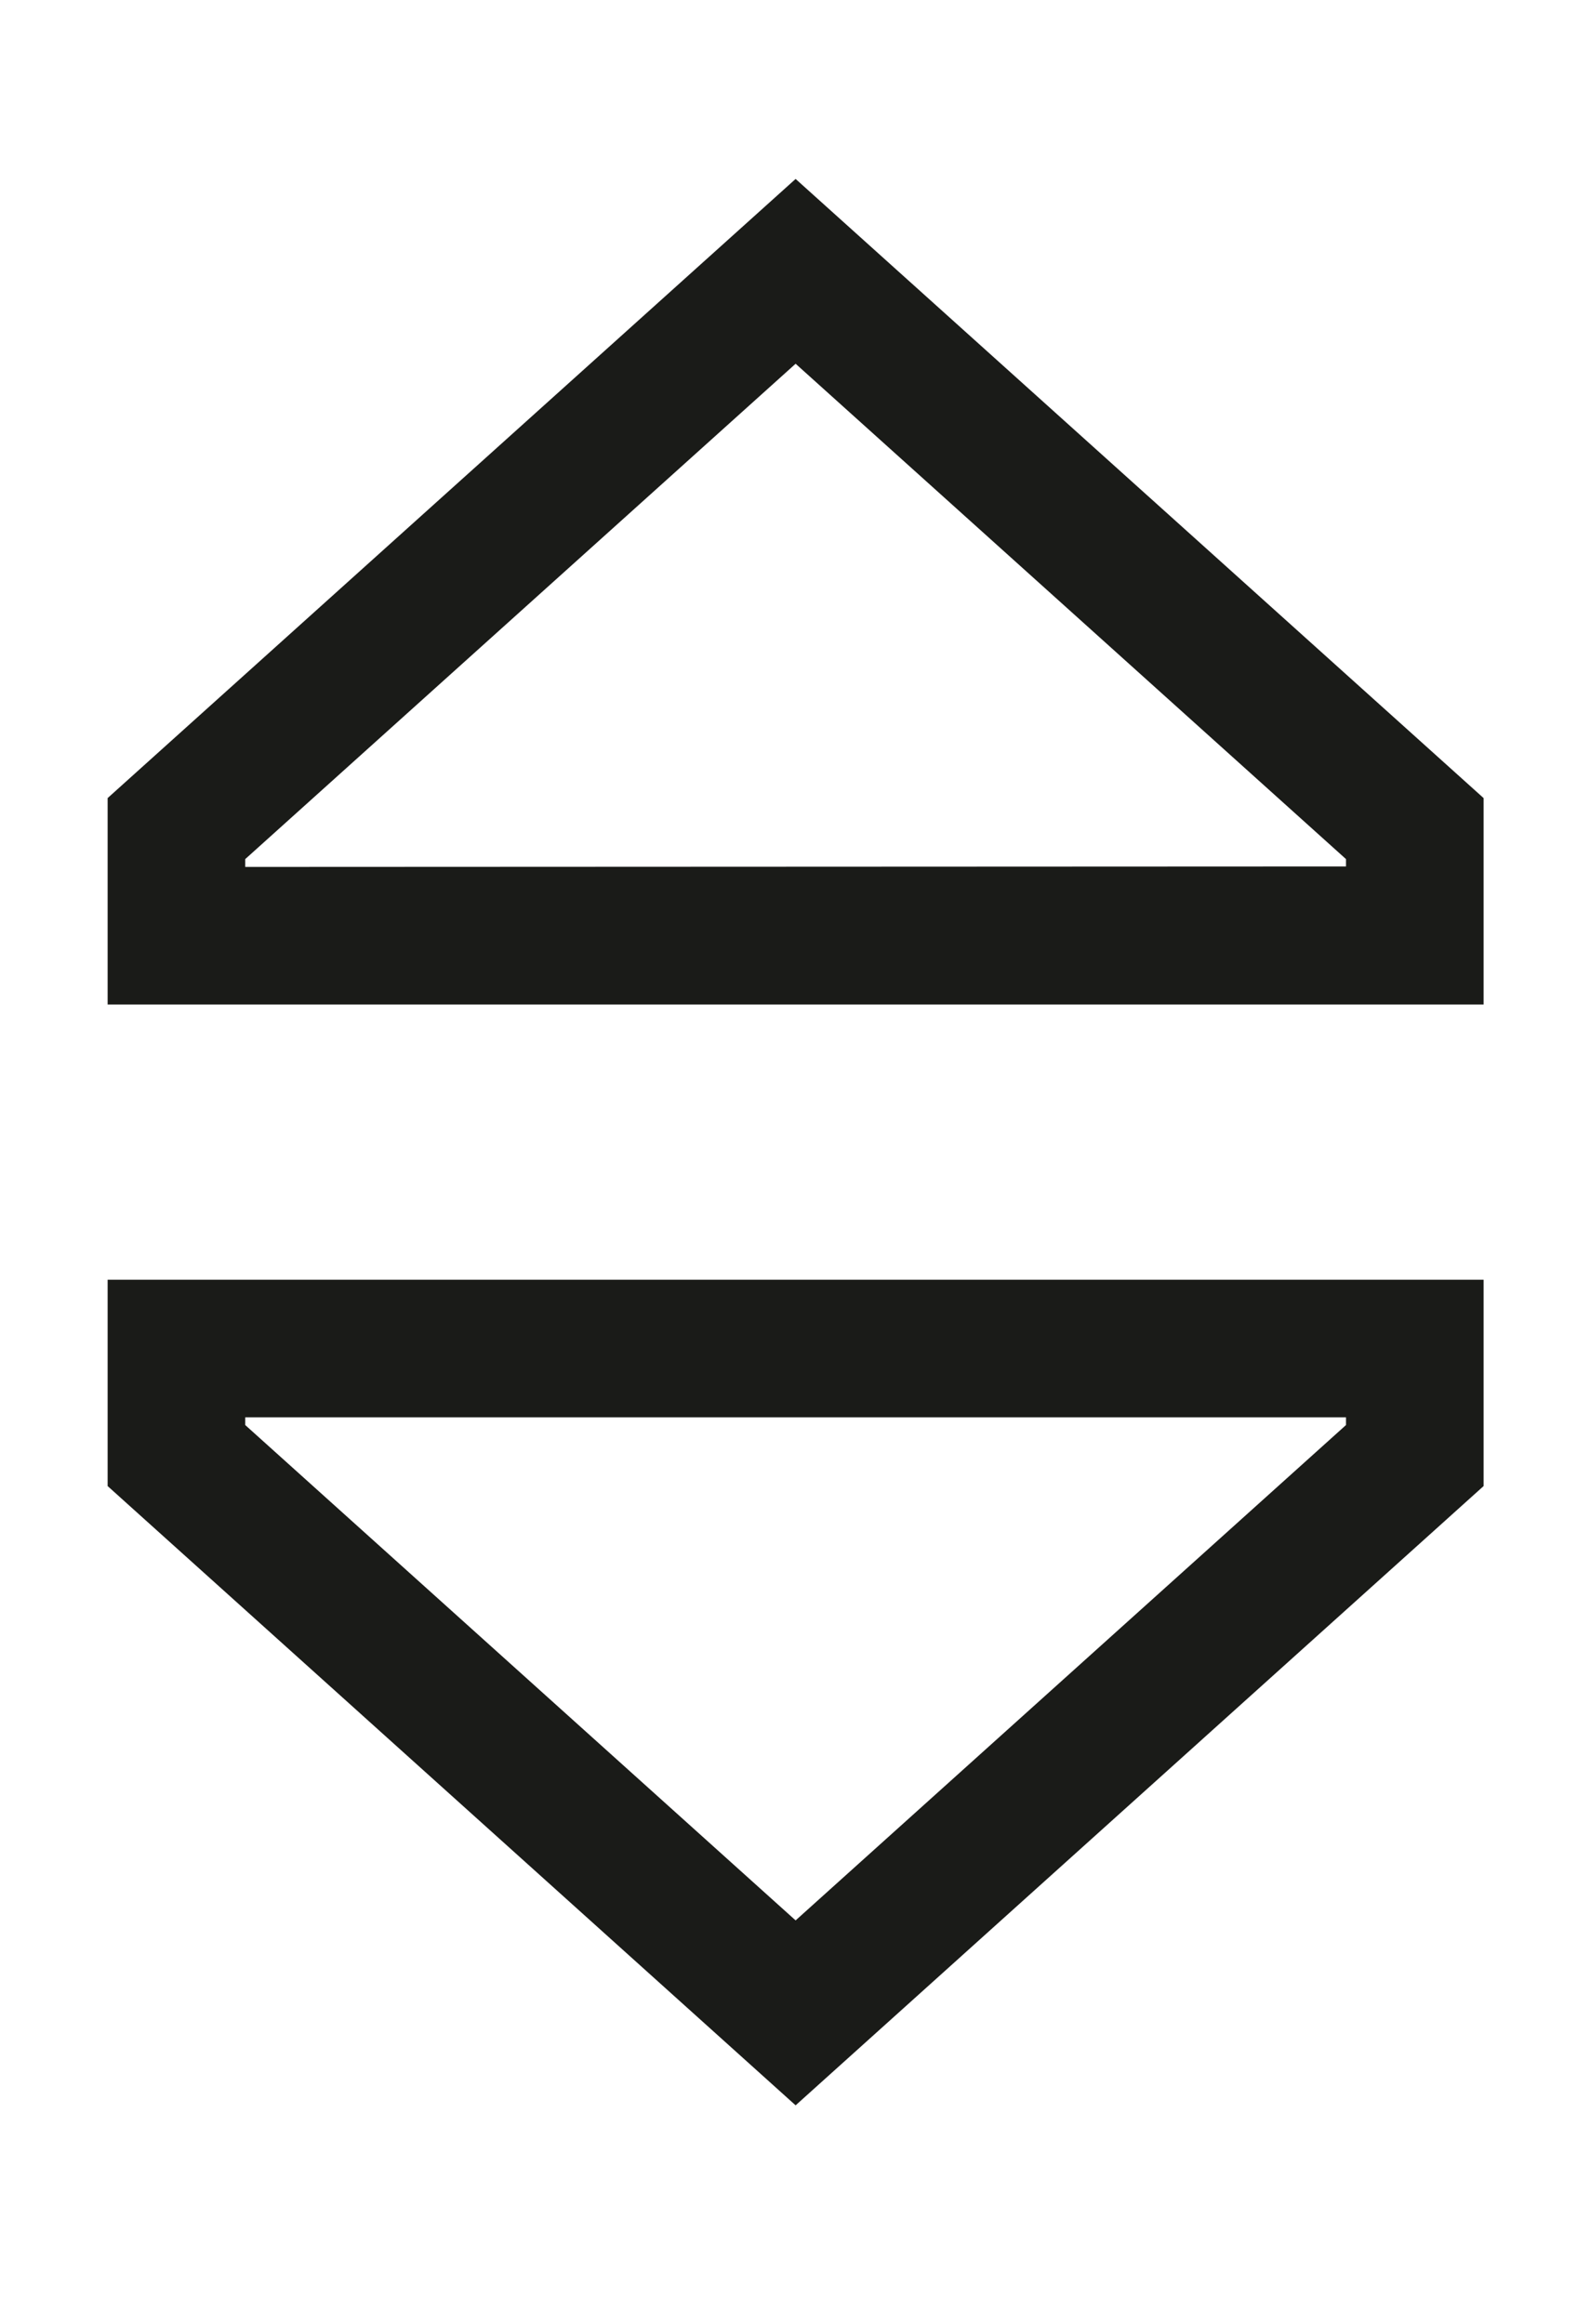 <svg xmlns="http://www.w3.org/2000/svg" width="13" height="19" viewBox="0 0 13 19" fill="none">
  <g clip-path="url(#clip0_2033_3238)">
    <path d="M2.005 7.024L6.505 2.974L11.005 7.024V7.084L2.005 7.088V7.028V7.024ZM0.88 8.213H2.005H11.005H12.13V7.088V6.525L6.505 1.463L0.88 6.525V7.088V8.213ZM2.005 11.651V11.588H11.005V11.651L6.505 15.701L2.005 11.651ZM0.88 10.463V11.588V12.15L6.505 17.213L12.13 12.15V11.588V10.463H11.005H2.005H0.88Z" fill="#1A1B18"/>
  </g>
  <defs>
    <clipPath id="clip0_2033_3238">
      <rect width="11.25" height="18" fill="white" transform="translate(0.88 0.338)"/>
    </clipPath>
  </defs>
</svg>